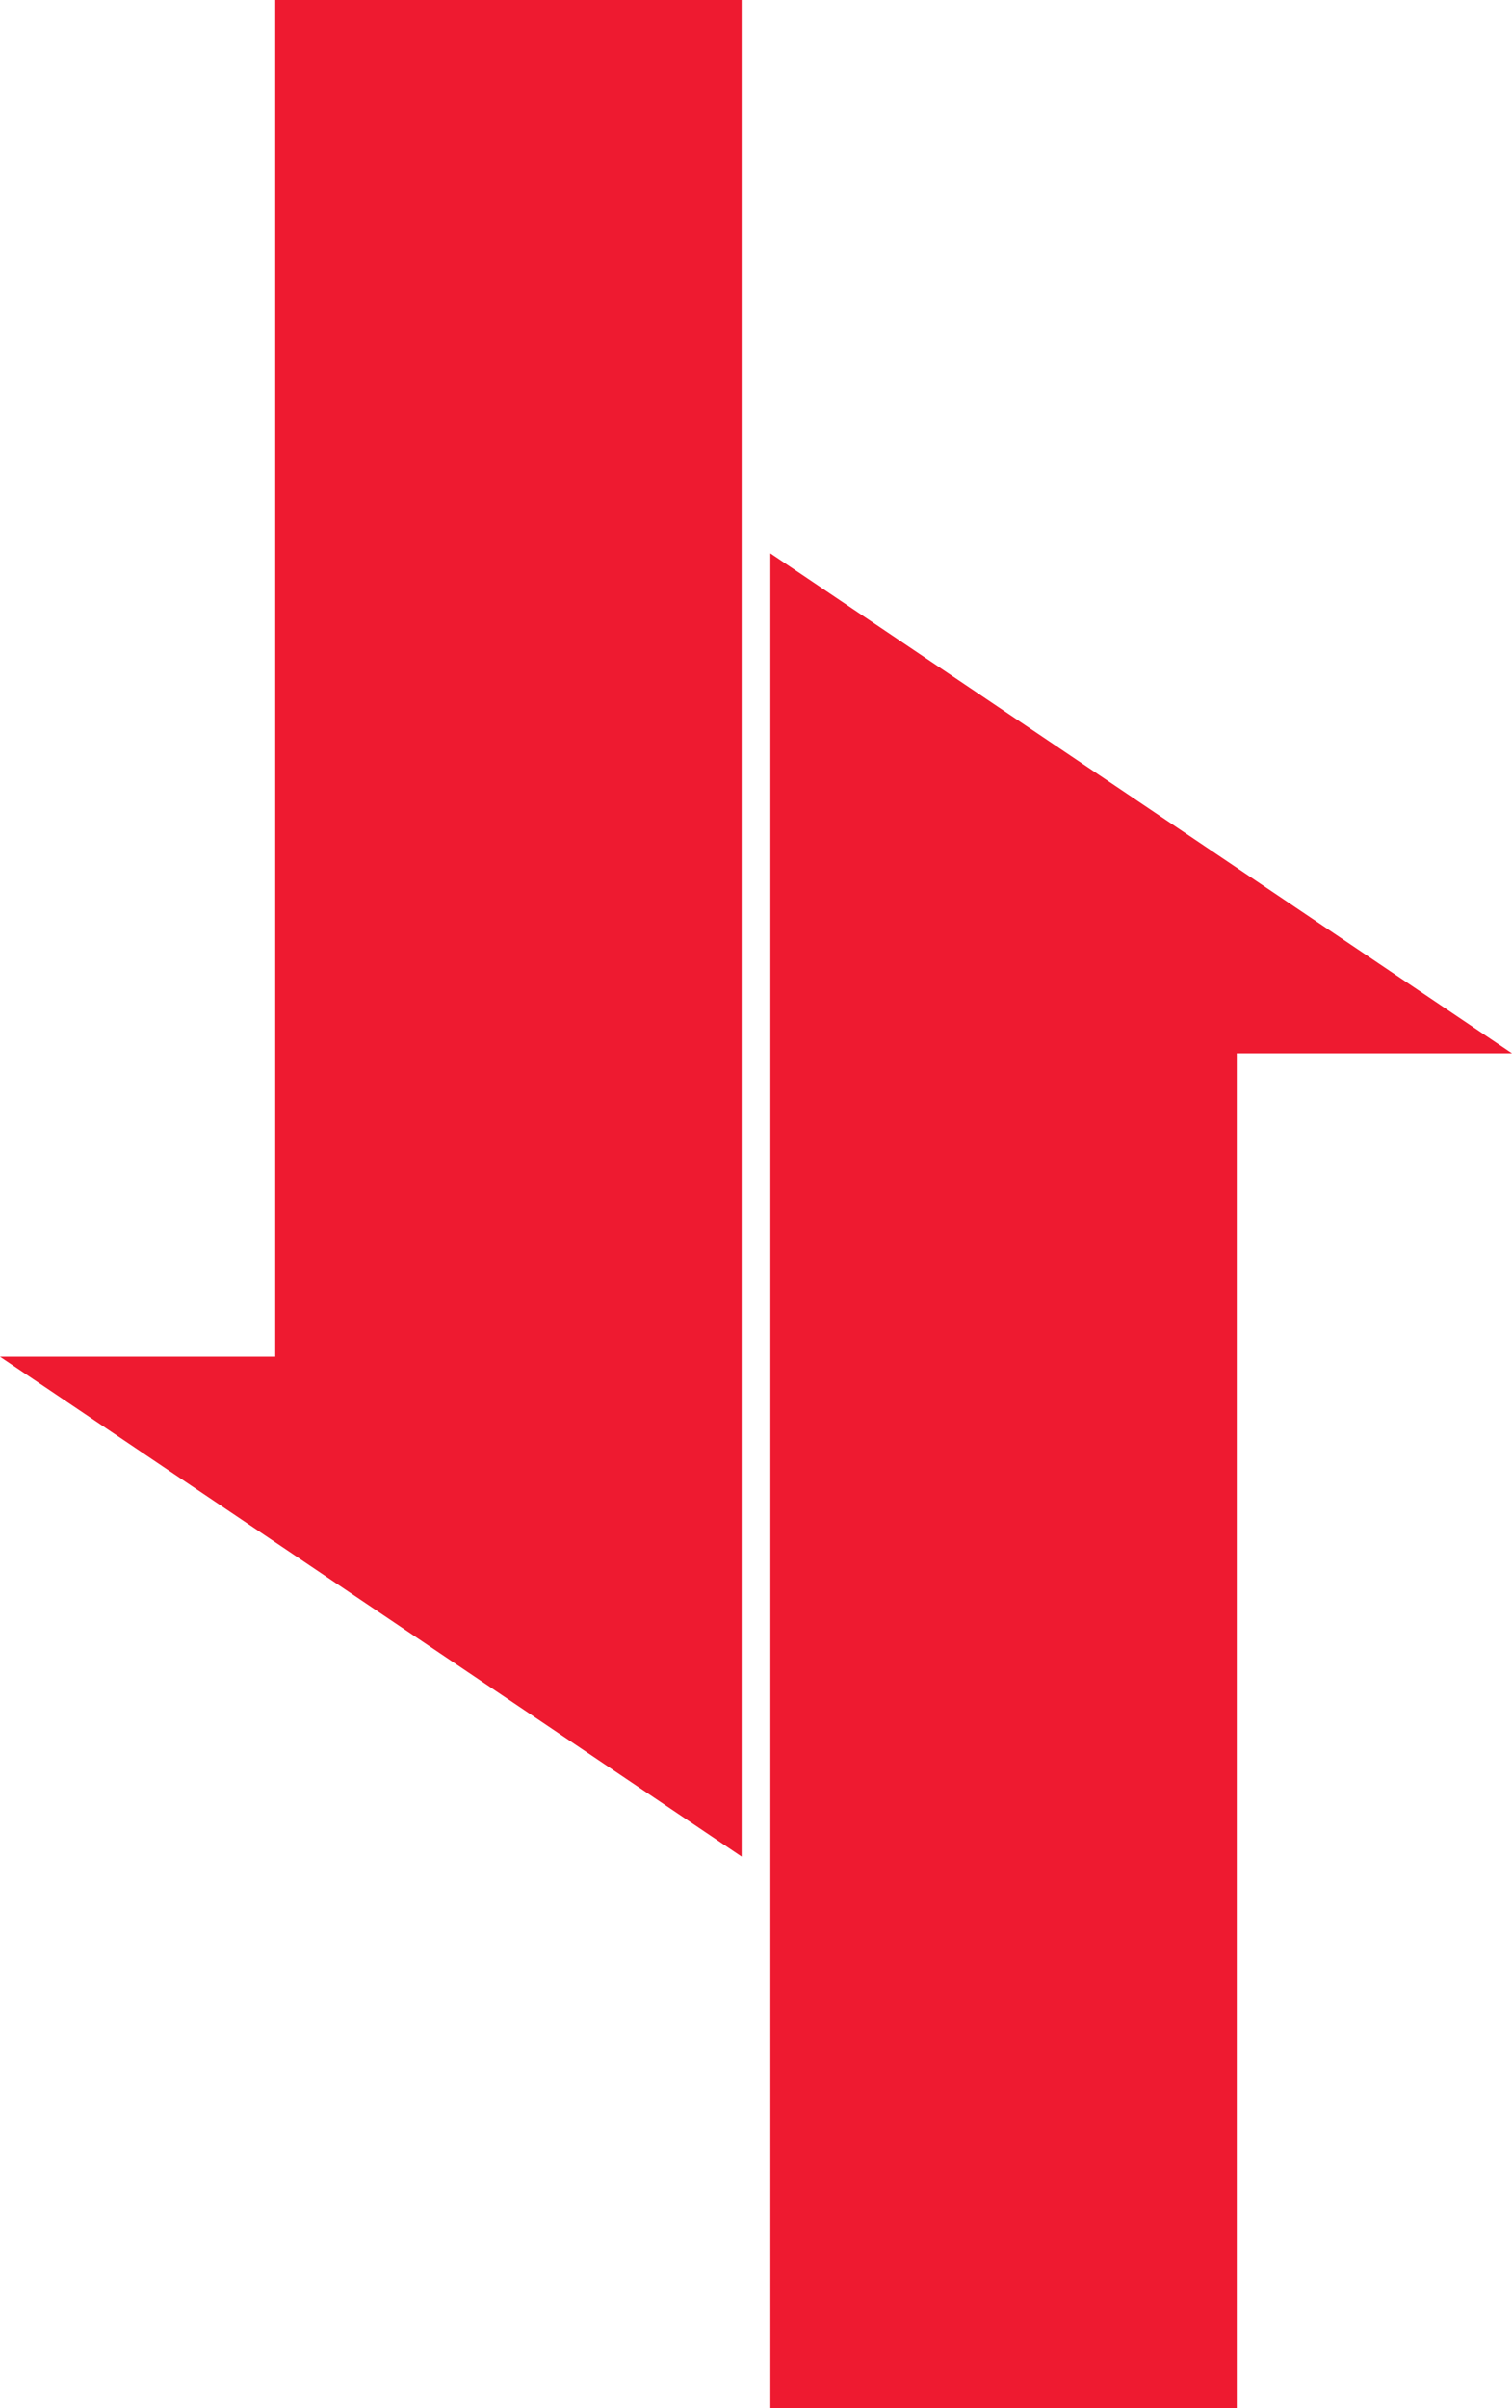 <svg id="Layer_1" data-name="Layer 1" xmlns="http://www.w3.org/2000/svg" viewBox="0 0 353 562"><path id="Fill-7" d="M179.85 129.14L353 245.82h-64.26V562H179.85zM173.15 0v433.3L0 316.63h64.26V0z" fill="#ee1a30"/></svg>